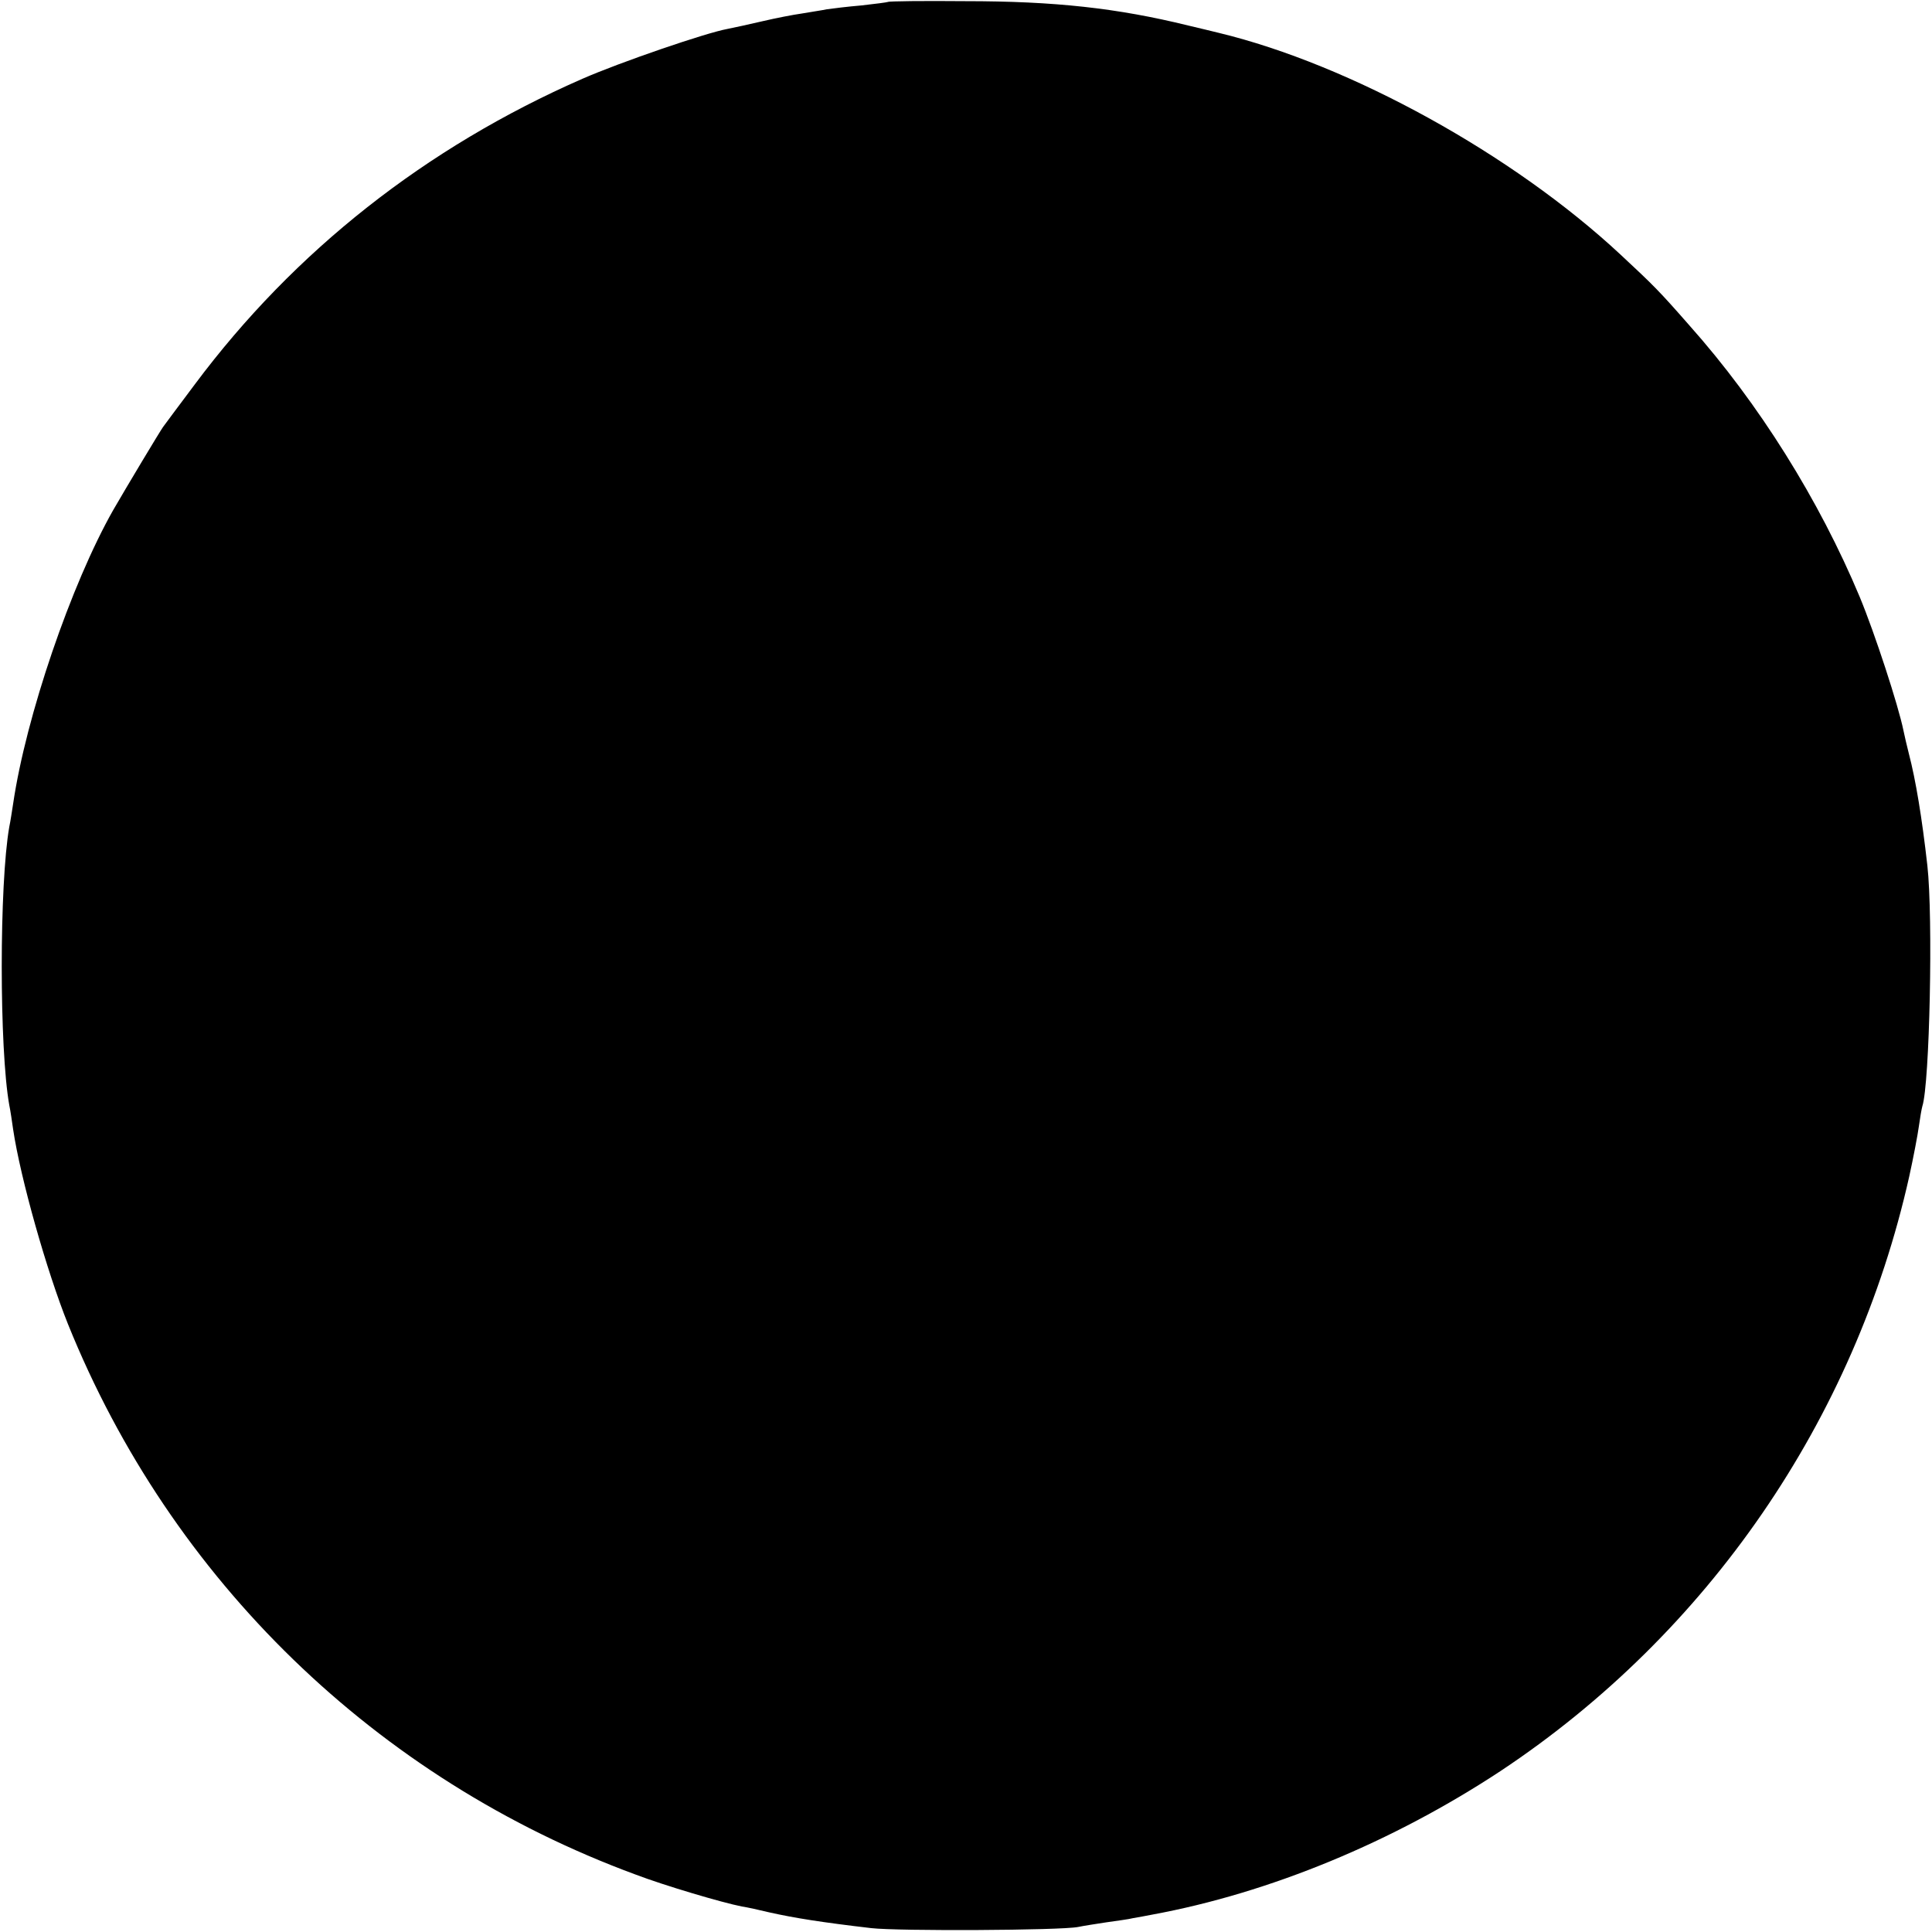 <?xml version="1.0" standalone="no"?>
<!DOCTYPE svg PUBLIC "-//W3C//DTD SVG 20010904//EN"
 "http://www.w3.org/TR/2001/REC-SVG-20010904/DTD/svg10.dtd">
<svg version="1.0" xmlns="http://www.w3.org/2000/svg"
 width="500pt" height="500pt" viewBox="0 0 500 500"
 preserveAspectRatio="xMidYMid meet">
<g transform="translate(0,500) scale(0.1,-0.1)"
fill="#000000" stroke="none">
<path d="M2298 4995 c-2 -1 -32 -5 -68 -9 -36 -3 -76 -8 -90 -10 -14 -3 -43
-7 -65 -11 -22 -3 -68 -12 -102 -20 -35 -8 -75 -17 -91 -20 -55 -10 -277 -86
-375 -129 -404 -177 -745 -445 -1003 -791 -41 -55 -78 -104 -82 -110 -8 -11
-95 -156 -129 -215 -109 -192 -226 -535 -259 -760 -3 -19 -7 -46 -10 -60 -26
-148 -26 -575 0 -720 3 -14 7 -42 10 -63 19 -127 87 -367 142 -504 267 -662
798 -1177 1468 -1424 76 -29 225 -73 276 -83 14 -2 45 -9 70 -15 67 -15 137
-26 265 -41 71 -8 489 -6 535 3 14 3 47 8 73 12 27 4 59 8 70 11 12 2 34 6 49
9 304 56 623 188 902 372 536 356 916 908 1057 1538 11 50 22 108 25 130 3 22
7 45 9 52 19 58 28 489 13 623 -14 124 -30 221 -48 290 -5 19 -11 46 -14 60
-13 64 -74 251 -113 345 -105 251 -261 501 -441 703 -78 89 -92 103 -178 183
-279 260 -700 492 -1040 574 -11 3 -46 11 -79 19 -183 45 -345 63 -577 63
-108 1 -198 0 -200 -2z"/>
</g>
</svg>
